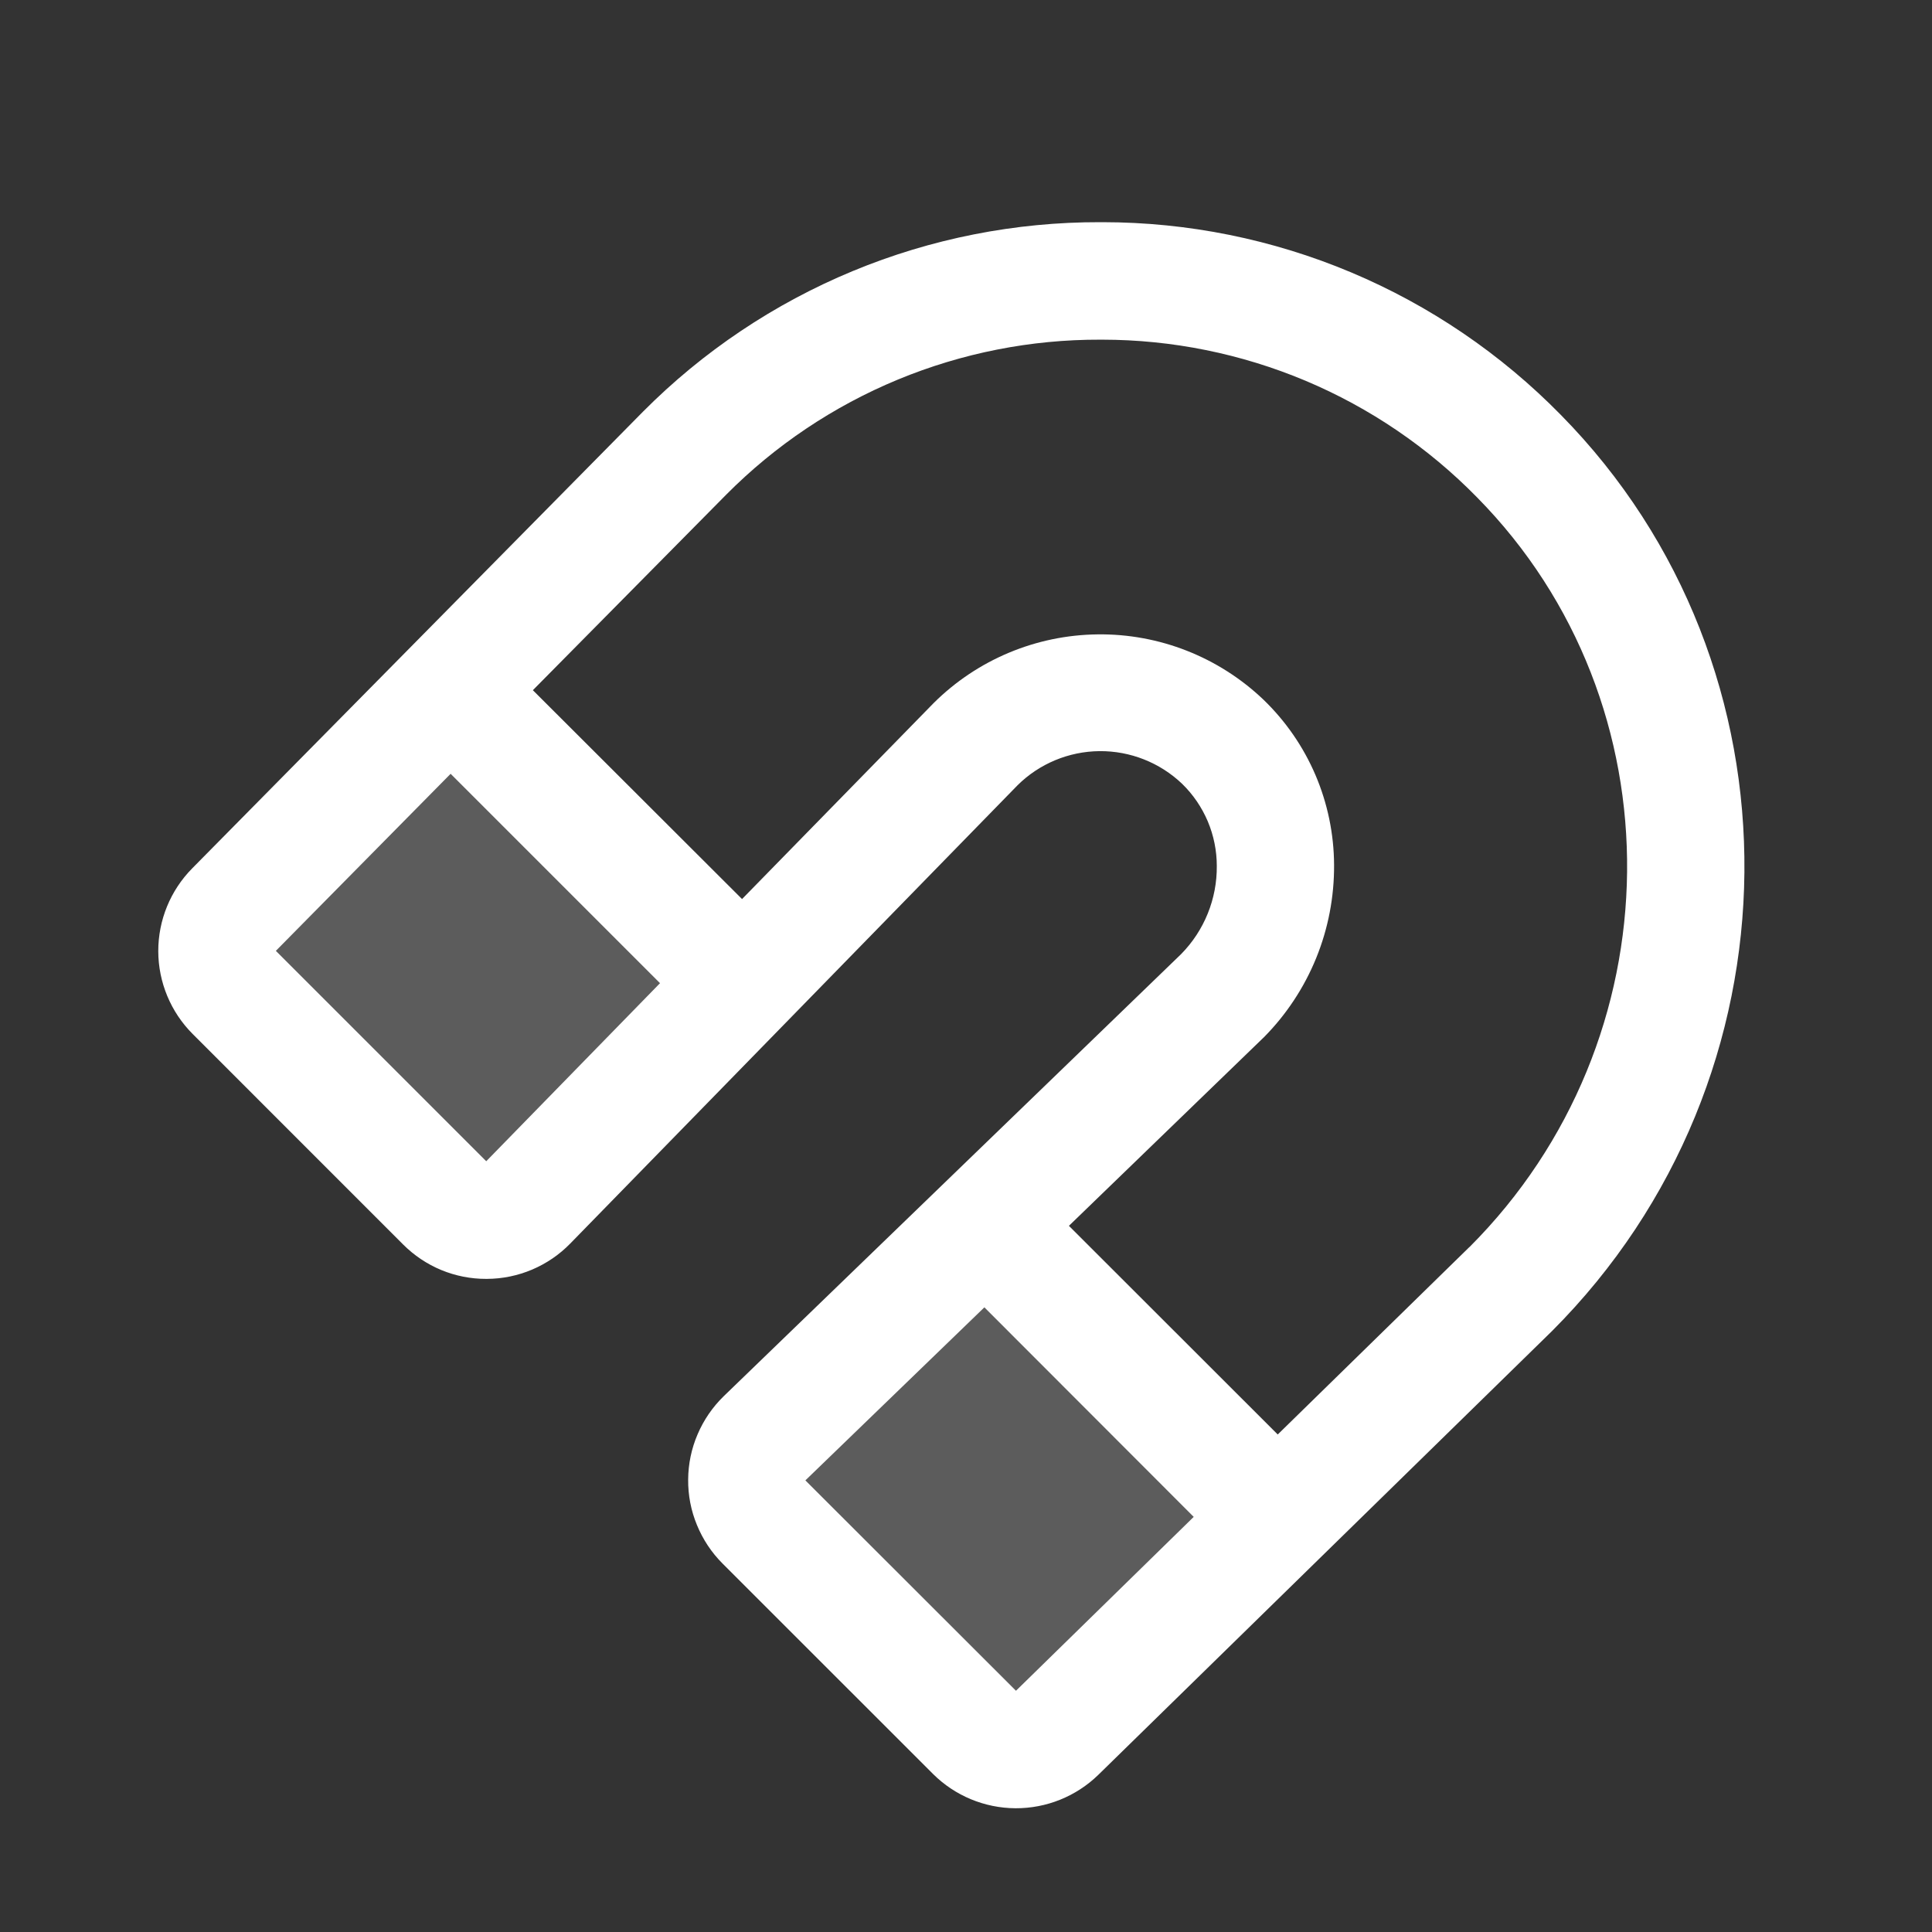 <svg width="37" height="37" viewBox="0 0 37 37" fill="none" xmlns="http://www.w3.org/2000/svg">
<rect x="0" y="0" width="37" height="37" fill="#333333" stroke="none"/>
<path opacity="0.2" d="M24.46 29.056L20.241 33.183C20.03 33.391 19.745 33.507 19.448 33.505C19.151 33.504 18.867 33.386 18.658 33.176L14.63 29.146C14.525 29.04 14.441 28.915 14.384 28.777C14.328 28.639 14.299 28.491 14.3 28.342C14.301 28.192 14.332 28.045 14.391 27.908C14.449 27.771 14.534 27.646 14.642 27.543L18.86 23.464L24.46 29.056ZM4.491 17.418C4.282 17.628 4.164 17.913 4.164 18.211C4.164 18.508 4.282 18.793 4.491 19.004L8.519 23.034C8.624 23.139 8.749 23.223 8.887 23.279C9.024 23.336 9.172 23.365 9.321 23.364C9.469 23.363 9.617 23.333 9.754 23.275C9.891 23.217 10.015 23.132 10.119 23.026L14.223 18.818L8.627 13.223L4.491 17.418Z" fill="white"/>
<path d="M29.892 7.946C28.748 6.779 27.383 5.851 25.877 5.217C24.37 4.583 22.752 4.256 21.117 4.255H21.071C19.444 4.251 17.832 4.569 16.329 5.192C14.826 5.815 13.461 6.73 12.314 7.884L7.83 12.427L3.681 16.63C3.263 17.053 3.03 17.623 3.031 18.218C3.033 18.812 3.27 19.382 3.69 19.802L7.72 23.833C7.929 24.042 8.177 24.209 8.45 24.322C8.723 24.435 9.016 24.493 9.312 24.492H9.325C9.623 24.491 9.917 24.43 10.191 24.314C10.466 24.197 10.714 24.028 10.922 23.814L19.486 15.04C19.904 14.625 20.468 14.391 21.056 14.385C21.644 14.38 22.212 14.604 22.638 15.01C22.848 15.214 23.015 15.459 23.13 15.729C23.244 16 23.303 16.29 23.303 16.584C23.306 16.896 23.247 17.206 23.13 17.495C23.013 17.785 22.84 18.048 22.621 18.271L13.861 26.738C13.647 26.946 13.477 27.194 13.36 27.468C13.242 27.742 13.181 28.037 13.179 28.335C13.176 28.634 13.233 28.929 13.347 29.205C13.46 29.481 13.626 29.732 13.837 29.943L17.868 33.973C18.288 34.391 18.855 34.627 19.448 34.63C20.04 34.633 20.61 34.403 21.034 33.99L29.725 25.489C34.57 20.638 34.644 12.771 29.892 7.946ZM9.312 22.239L5.283 18.21L8.63 14.819L12.64 18.829L9.312 22.239ZM19.457 32.38L15.424 28.351L18.852 25.037L22.861 29.05L19.457 32.38ZM28.142 23.881L24.47 27.472L20.471 23.476L24.189 19.88L24.203 19.867C24.634 19.432 24.975 18.916 25.206 18.349C25.437 17.782 25.553 17.175 25.549 16.562C25.546 15.971 25.425 15.386 25.192 14.841C24.959 14.297 24.619 13.806 24.193 13.396C23.338 12.583 22.201 12.135 21.022 12.149C19.842 12.162 18.715 12.634 17.879 13.466L14.211 17.218L10.205 13.218L13.91 9.471C14.848 8.527 15.964 7.779 17.194 7.27C18.423 6.761 19.741 6.501 21.071 6.505H21.109C22.446 6.506 23.77 6.774 25.003 7.292C26.235 7.811 27.352 8.57 28.288 9.526C32.178 13.473 32.107 19.918 28.142 23.883V23.881Z" fill="white"/>
</svg>
